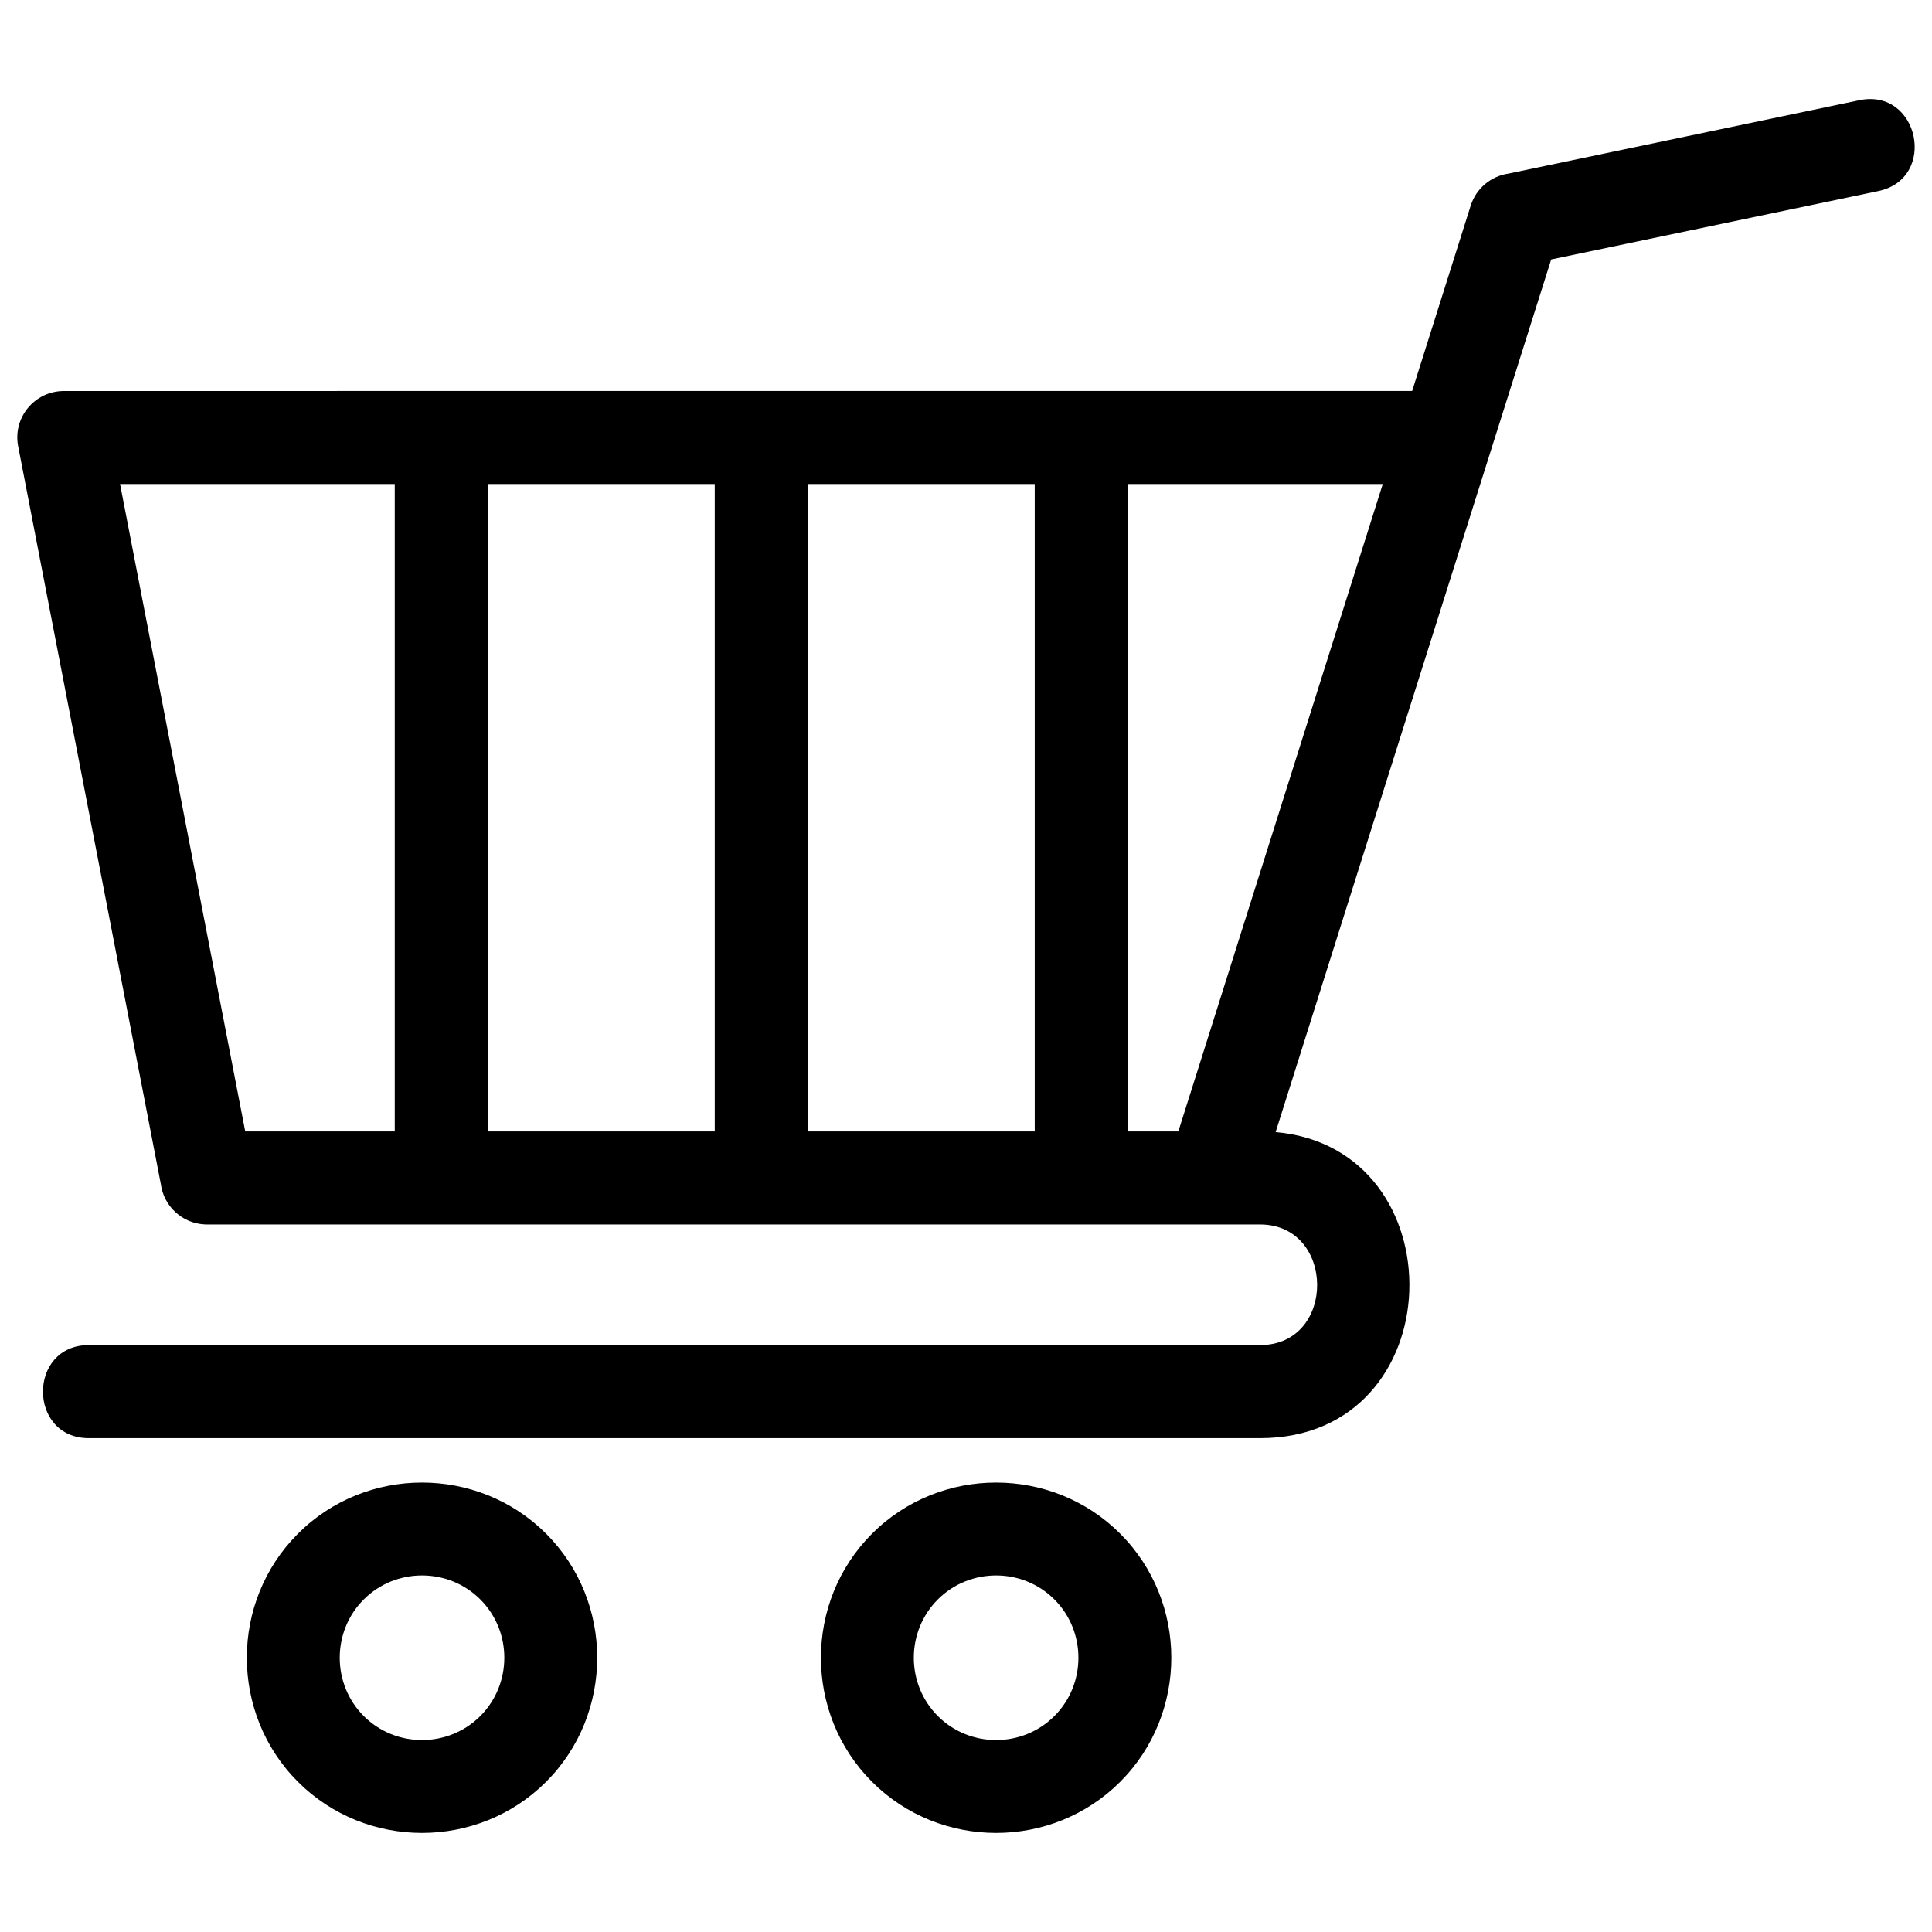 <svg height='100px' width='100px'  fill="#000000" xmlns="http://www.w3.org/2000/svg" xmlns:xlink="http://www.w3.org/1999/xlink" xml:space="preserve" version="1.1" style="shape-rendering:geometricPrecision;text-rendering:geometricPrecision;image-rendering:optimizeQuality;" viewBox="0 0 846.66 846.66" x="0px" y="0px" fill-rule="evenodd" clip-rule="evenodd"><defs><style type="text/css">
   
    .fil0 {fill:#000000;fill-rule:nonzero}
   
  </style></defs><g><path class="fil0" d="M565.98 474.09l-6.96 22.03c80.4,6.97 78.09,134.12 -6.81,134.12l-513.28 0c-26.81,0 -26.81,-40.78 0,-40.78l513.28 0c33.54,0 33.15,-52.86 0,-52.86 -153.84,0 -307.68,0 -461.52,0l0 0 -0.49 -0.01 -0.02 0 -0.45 -0.01 -0.01 0 -0.07 -0.01c-9.89,-0.5 -17.93,-8.05 -19.18,-17.72l-62.52 -323.3c-2.41,-12.61 7.27,-24.16 19.98,-24.18 0,-0.06 541.73,-0.03 590.92,-0.03l25.65 -81.22c2.44,-7.72 9.05,-12.97 16.57,-14.05l153.75 -32.15c26.19,-5.45 34.46,34.37 8.28,39.82l-143.32 29.97c-37.93,120.13 -75.87,240.25 -113.8,360.38zm-71.76 -261.98l0 283.72 22.16 0 32.24 -102.11 57.35 -181.61 -111.75 0zm-40.77 283.72l0 -283.72 -99.46 0 0 283.72 99.46 0zm-140.23 0l0 -283.72 -99.46 0 0 283.72 99.46 0zm-140.23 0l0 -283.72 -120.39 0 54.87 283.72 65.52 0zm317.91 176.27c29.87,29.87 29.87,78.88 0,108.75 -29.87,29.86 -78.88,29.86 -108.75,0 -29.86,-29.87 -29.86,-78.89 0,-108.75 29.87,-29.87 78.89,-29.86 108.75,0zm-28.83 28.83c-14.03,-14.03 -37.06,-14.03 -51.09,0 -14.03,14.03 -14.02,37.06 0,51.09 14.03,14.03 37.06,14.03 51.09,0 14.03,-14.03 14.03,-37.06 0,-51.09zm-222.75 -28.83c29.86,29.87 29.86,78.88 -0.01,108.75 -29.86,29.86 -78.88,29.86 -108.74,0 -29.87,-29.87 -29.87,-78.89 0,-108.75 29.86,-29.87 78.88,-29.86 108.75,0zm-28.83 28.83c-14.03,-14.03 -37.06,-14.03 -51.09,0 -14.03,14.03 -14.03,37.06 0,51.09 14.03,14.03 37.05,14.03 51.08,0 14.03,-14.03 14.04,-37.06 0.01,-51.09z"></path></g></svg>